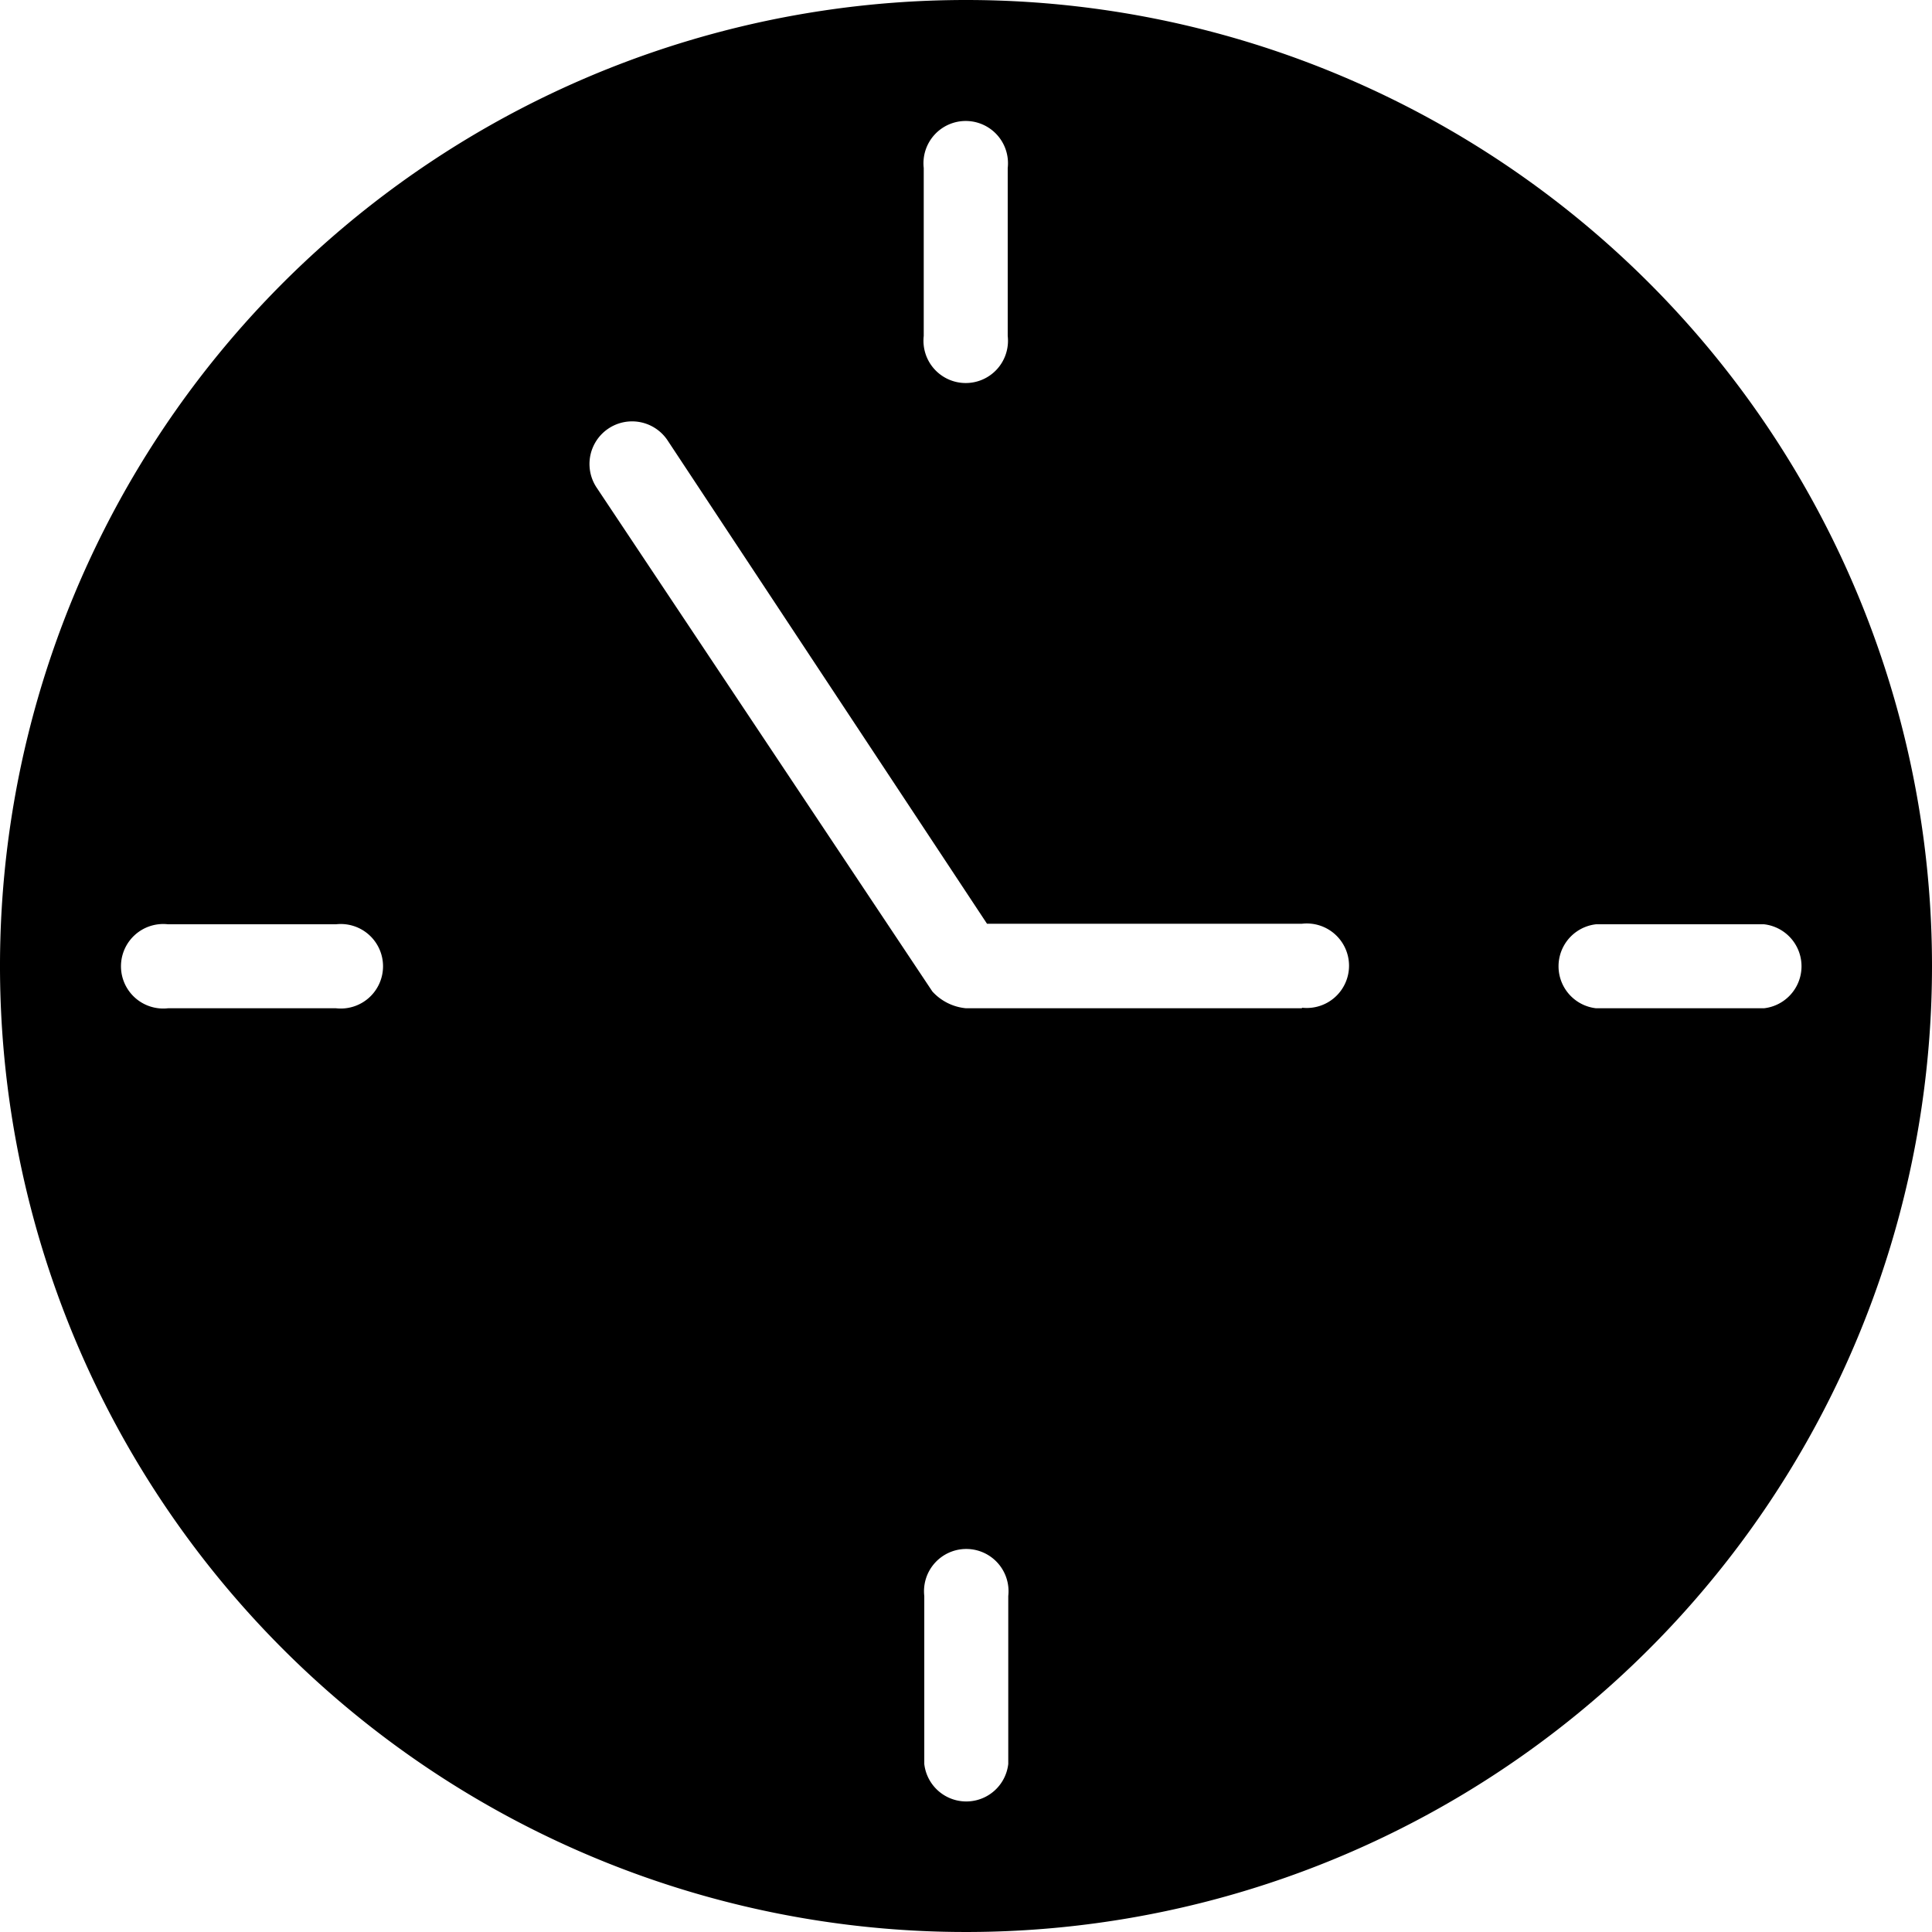 <svg xmlns="http://www.w3.org/2000/svg" width="32" height="32" viewBox="0 0 32 32">
  <g id="Time" transform="translate(-1 -1)">
    <path id="Path_209982" data-name="Path 209982" d="M17,1A16,16,0,1,0,33,17,16,16,0,0,0,17,1Zm-.7,2.783a.7.7,0,1,1,1.391,0V6.565a.7.7,0,1,1-1.391,0ZM6.565,17.7H3.783a.7.7,0,1,1,0-1.391H6.565a.7.7,0,1,1,0,1.391ZM17.7,30.217a.7.7,0,0,1-1.391,0V27.435a.7.7,0,1,1,1.391,0ZM22.565,17.7H17a.859.859,0,0,1-.557-.278L10.878,9.07A.7.7,0,0,1,12.061,8.3l5.287,8h5.217a.7.7,0,1,1,0,1.391Zm7.652,0H27.435a.7.7,0,0,1,0-1.391h2.783a.7.7,0,0,1,0,1.391Z"/>
  </g>
</svg>

